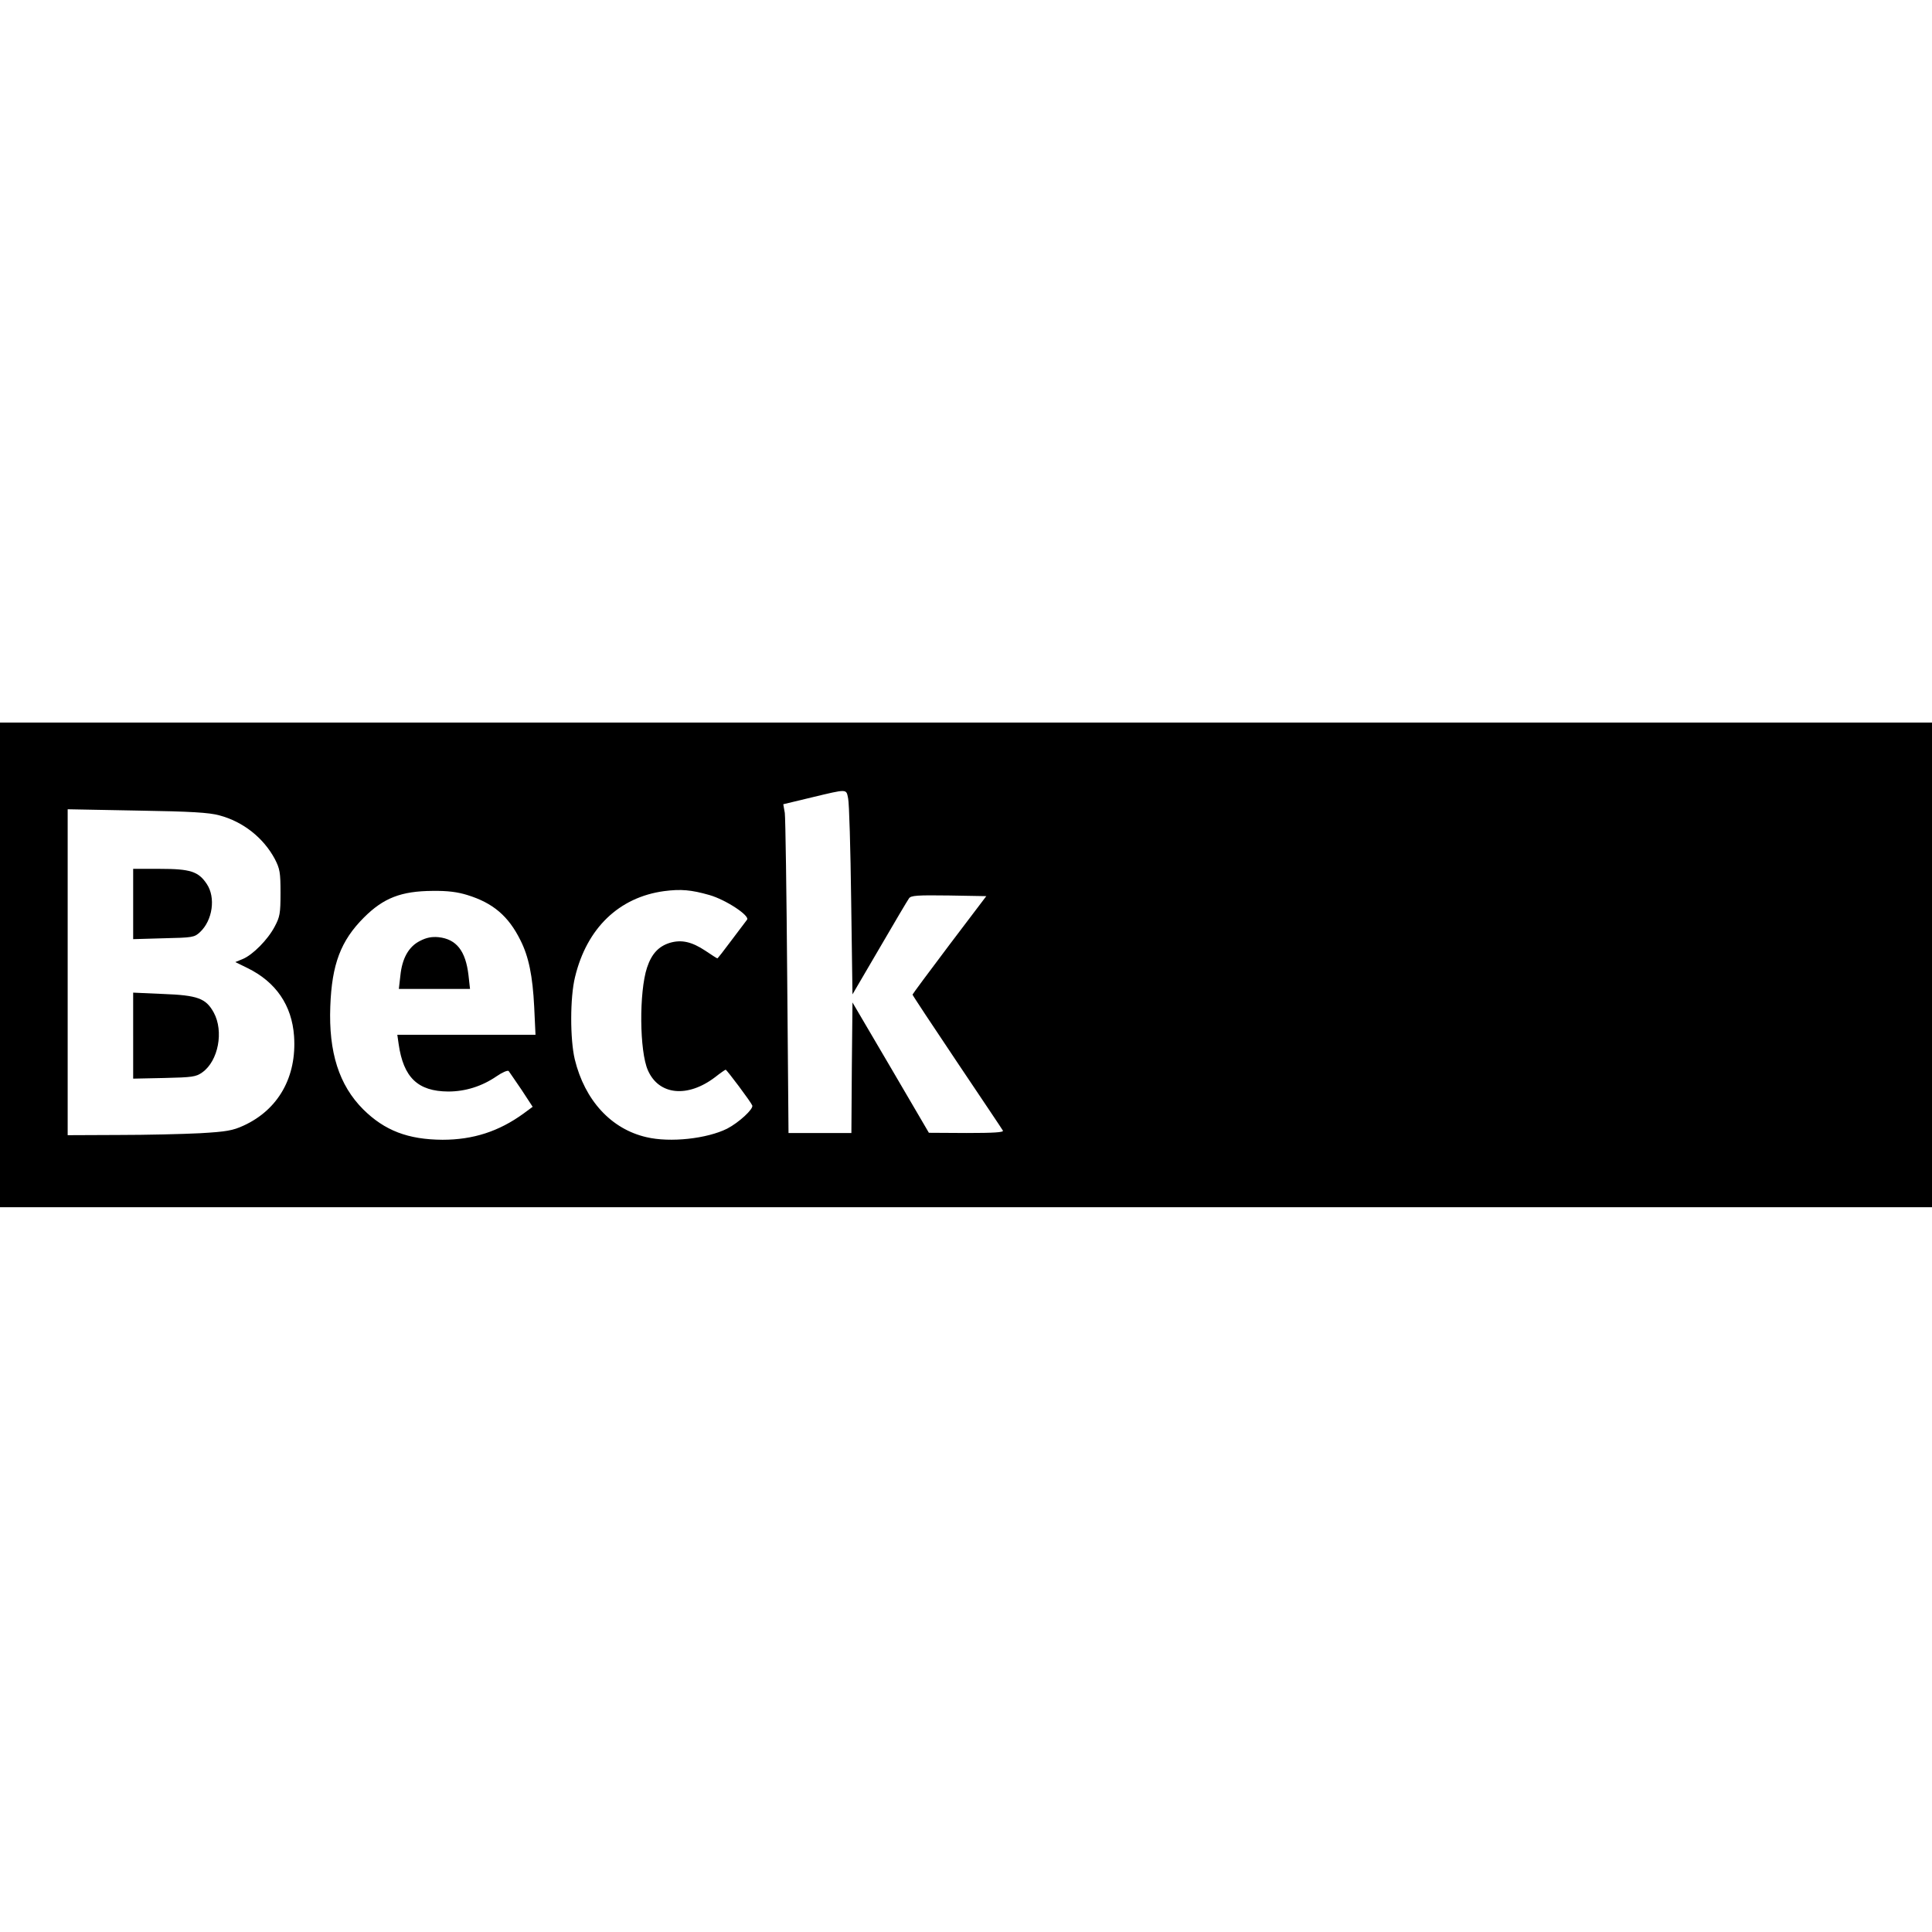 <?xml version="1.0" standalone="no"?>
<!DOCTYPE svg PUBLIC "-//W3C//DTD SVG 20010904//EN"
 "http://www.w3.org/TR/2001/REC-SVG-20010904/DTD/svg10.dtd">
<svg version="1.0" xmlns="http://www.w3.org/2000/svg"
 width="885pt" height="885pt" viewBox="0 0 885 885"
 preserveAspectRatio="xMidYMid meet">
<g transform="translate(0,885) scale(0.1,-0.1)"
fill="#000000" stroke="none">
<path d="M0 4430 l0 -1110 4425 0 4425 0 0 1110 0 1110 -4425 0 -4425 0 0
-1110z m3885 763 c5 -21 11 -231 14 -468 l6 -430 124 212 c68 117 129 220 135
228 9 13 37 15 183 13 l171 -3 -169 -223 c-93 -123 -169 -226 -169 -228 0 -3
92 -142 204 -309 112 -167 207 -308 210 -314 5 -8 -42 -11 -166 -11 l-173 1
-175 299 -175 298 -3 -299 -2 -299 -144 0 -144 0 -6 713 c-3 391 -8 730 -11
753 l-7 40 129 31 c167 40 159 40 168 -4z m-2880 -78 c109 -29 202 -103 254
-200 23 -45 26 -61 26 -155 0 -95 -3 -110 -27 -155 -31 -59 -100 -129 -146
-148 l-34 -14 55 -27 c131 -64 204 -171 214 -312 13 -187 -72 -337 -231 -410
-50 -23 -79 -28 -200 -35 -77 -4 -246 -8 -373 -8 l-233 -1 0 746 0 747 318 -6
c248 -4 330 -9 377 -22z m2245 -365 c76 -22 186 -95 172 -113 -5 -7 -37 -49
-71 -94 -34 -46 -63 -83 -65 -83 -2 0 -27 16 -55 35 -62 41 -109 52 -163 36
-51 -16 -83 -50 -104 -113 -37 -112 -35 -384 4 -471 50 -114 182 -127 308 -31
24 19 46 34 48 34 5 0 116 -148 122 -164 6 -16 -61 -78 -115 -106 -92 -46
-261 -65 -370 -39 -161 37 -282 168 -328 356 -22 92 -22 284 1 377 54 225 202
366 408 394 77 10 124 6 208 -18z m-1109 0 c117 -36 188 -96 243 -207 38 -75
56 -164 63 -305 l6 -128 -317 0 -316 0 6 -42 c22 -154 88 -217 227 -218 79 0
155 24 222 70 26 18 50 28 55 24 4 -5 30 -44 59 -86 l51 -78 -42 -31 c-113
-82 -231 -120 -371 -120 -158 1 -265 42 -363 139 -111 111 -159 262 -151 472
7 193 48 301 154 407 90 90 171 121 314 122 70 1 115 -5 160 -19z"/>
<path d="M610 4709 l0 -161 139 4 c133 3 141 4 167 28 58 54 73 159 31 221
-38 57 -75 69 -214 69 l-123 0 0 -161z"/>
<path d="M610 4106 l0 -197 143 3 c128 3 145 5 174 26 73 52 99 188 52 274
-36 65 -73 79 -234 85 l-135 6 0 -197z"/>
<path d="M1924 4540 c-52 -26 -82 -80 -90 -159 l-7 -61 163 0 163 0 -7 63
c-13 111 -55 165 -137 174 -32 3 -56 -2 -85 -17z"/>
</g>
</svg>
